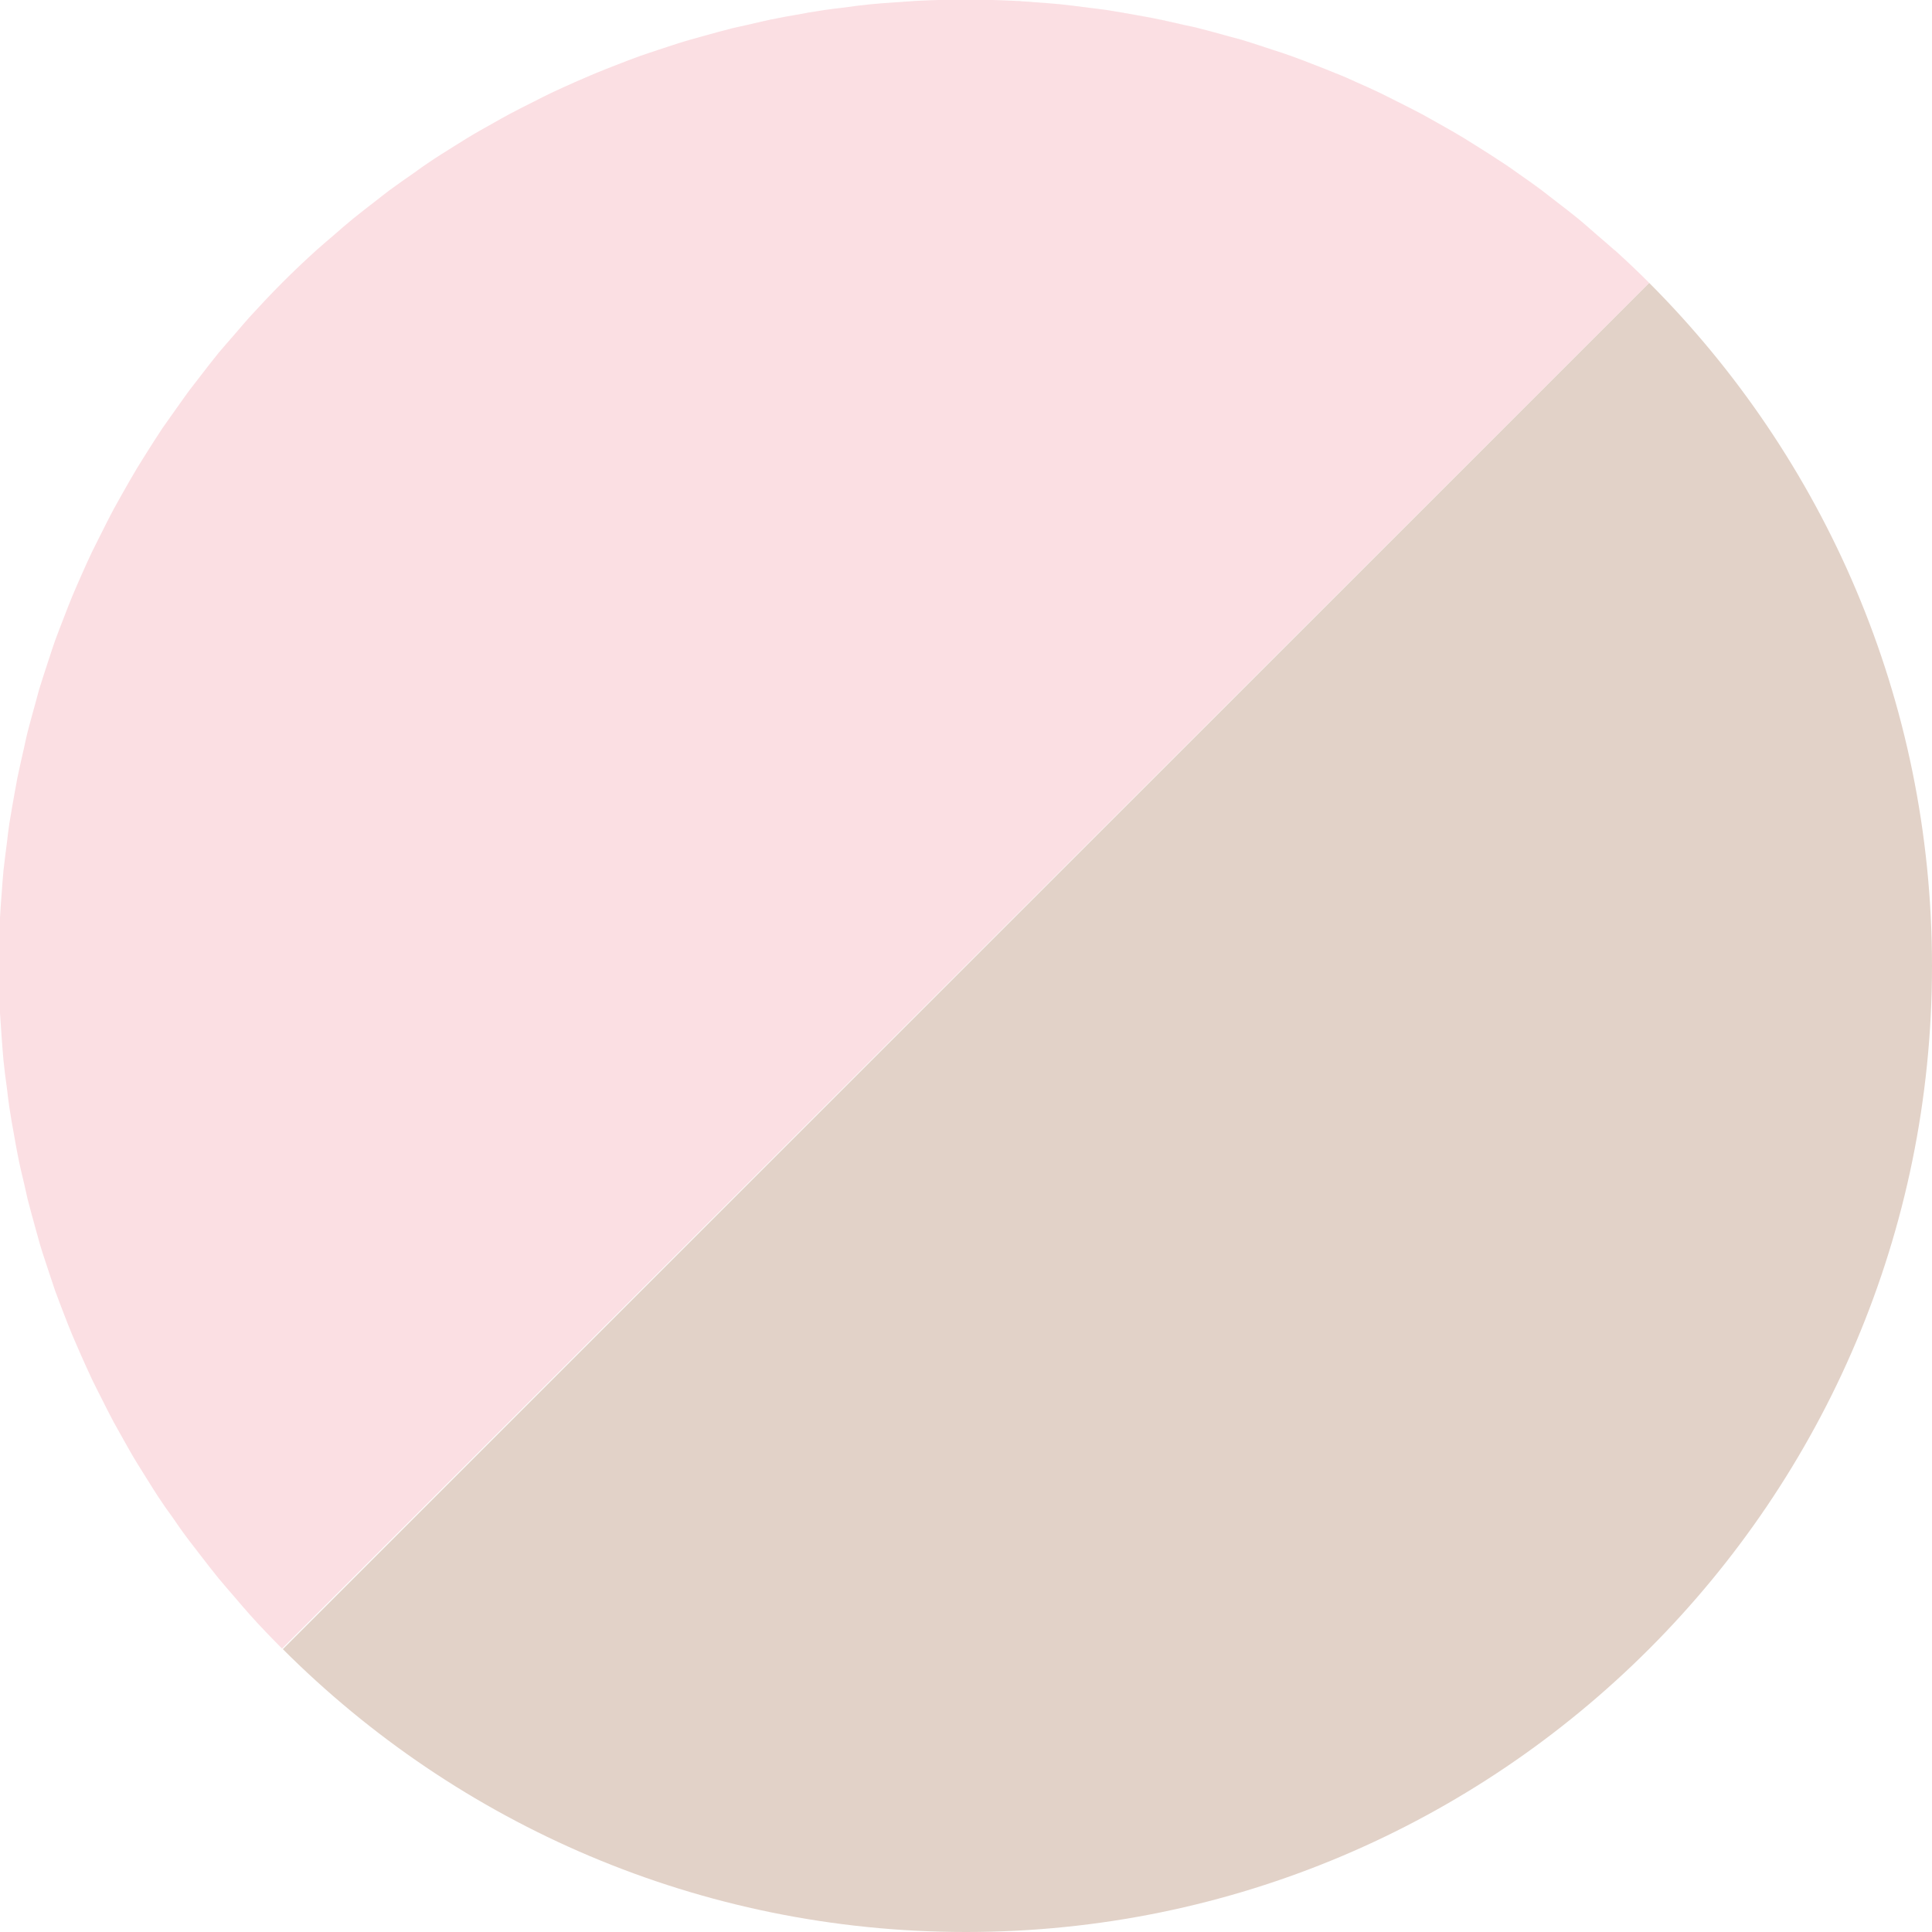 <?xml version="1.0" encoding="UTF-8"?>
<svg id="_レイヤー_2" data-name="レイヤー 2" xmlns="http://www.w3.org/2000/svg" viewBox="0 0 100 100">
  <defs>
    <style>
      .cls-1 {
        fill: #e2d2c8;
      }

      .cls-2 {
        fill: #fbdfe3;
      }
    </style>
  </defs>
  <g id="_レイヤー_1-2" data-name="レイヤー 1">
    <g>
      <path class="cls-1" d="m7.14,24.24c.14-.23.29-.46.43-.69-.14.23-.29.46-.43.69Z"/>
      <path class="cls-1" d="m8.45,22.18c.15-.23.32-.45.48-.68-.16.23-.32.45-.48.68Z"/>
      <path class="cls-1" d="m9.85,20.2c.19-.25.39-.5.58-.75-.19.25-.39.5-.58.75Z"/>
      <path class="cls-1" d="m11.35,18.29c.27-.33.55-.64.83-.96-.28.32-.56.64-.83.96Z"/>
      <path class="cls-1" d="m12.94,16.44c.55-.61,1.12-1.21,1.7-1.79-.58.58-1.15,1.18-1.7,1.79Z"/>
      <path class="cls-1" d="m5.93,26.38c.14-.26.29-.51.43-.77-.14.26-.29.51-.43.77Z"/>
      <path class="cls-1" d="m3.8,30.86c.15-.36.31-.71.46-1.06-.16.35-.31.71-.46,1.06Z"/>
      <path class="cls-1" d="m2.91,33.18c.15-.41.31-.82.47-1.23-.16.41-.32.82-.47,1.23Z"/>
      <path class="cls-1" d="m4.81,28.59c.14-.3.3-.6.45-.9-.15.3-.3.6-.45.9Z"/>
      <path class="cls-1" d="m17.32,12.18c.32-.28.64-.56.97-.83-.33.27-.65.55-.97.83Z"/>
      <path class="cls-1" d="m27.69,5.26c.3-.15.6-.3.9-.45-.3.14-.6.3-.9.45Z"/>
      <path class="cls-1" d="m36.39,1.89c.5-.14,1.01-.28,1.52-.41-.51.13-1.01.27-1.52.41Z"/>
      <path class="cls-1" d="m25.61,6.36c.26-.14.51-.29.77-.43-.26.14-.52.29-.77.43Z"/>
      <path class="cls-1" d="m31.94,3.37c.41-.16.83-.32,1.24-.47-.42.15-.83.31-1.24.47Z"/>
      <path class="cls-1" d="m34.14,2.58c.46-.15.93-.31,1.4-.45-.47.14-.93.3-1.4.45Z"/>
      <path class="cls-1" d="m19.44,10.44c.25-.2.5-.4.76-.59-.26.19-.5.39-.76.59Z"/>
      <path class="cls-1" d="m2.13,35.53c.14-.47.29-.93.45-1.39-.15.46-.31.92-.45,1.39Z"/>
      <path class="cls-1" d="m14.64,14.64c.59-.59,1.19-1.15,1.79-1.7-.61.55-1.21,1.12-1.79,1.7Z"/>
      <path class="cls-1" d="m21.5,8.93c.23-.16.45-.32.68-.48-.23.15-.46.32-.68.48Z"/>
      <path class="cls-1" d="m23.55,7.58c.23-.14.46-.29.69-.43-.23.14-.46.29-.69.43Z"/>
      <path class="cls-1" d="m29.8,4.26c.35-.16.71-.32,1.07-.46-.36.15-.71.31-1.07.46Z"/>
      <path class="cls-1" d="m3.37,68.05c-.16-.41-.32-.82-.47-1.24.15.42.31.83.47,1.24Z"/>
      <path class="cls-1" d="m5.26,72.31c-.15-.3-.3-.6-.45-.9.14.3.3.6.45.9Z"/>
      <path class="cls-1" d="m7.58,76.45c-.14-.23-.29-.46-.43-.69.14.23.29.46.43.69Z"/>
      <path class="cls-1" d="m1.48,37.91c.13-.51.27-1.01.41-1.51-.14.5-.28,1.01-.41,1.51Z"/>
      <path class="cls-1" d="m6.36,74.39c-.14-.26-.29-.51-.43-.77.14.26.29.51.43.77Z"/>
      <path class="cls-1" d="m14.64,85.36c-.59-.59-1.15-1.19-1.7-1.79.55.61,1.12,1.21,1.7,1.79Z"/>
      <path class="cls-1" d="m12.18,82.68c-.28-.32-.56-.64-.83-.97.27.33.55.64.83.97Z"/>
      <path class="cls-1" d="m8.93,78.5c-.16-.23-.32-.45-.48-.68.15.23.32.45.48.68Z"/>
      <path class="cls-1" d="m10.43,80.55c-.19-.25-.39-.5-.58-.75.19.25.39.5.58.75Z"/>
      <path class="cls-1" d="m4.26,70.2c-.16-.35-.31-.71-.46-1.06.15.36.31.71.46,1.06Z"/>
      <path class="cls-1" d="m.06,47.53c.02-.39.06-.78.08-1.17-.03.39-.06.78-.08,1.17Z"/>
      <path class="cls-1" d="m2.58,65.86c-.15-.46-.31-.93-.45-1.39.14.47.3.93.45,1.39Z"/>
      <path class="cls-1" d="m.95,40.29c.1-.53.22-1.06.35-1.58-.12.53-.24,1.05-.35,1.58Z"/>
      <path class="cls-1" d="m.15,53.64c-.03-.39-.06-.78-.08-1.17.02.39.06.78.08,1.17Z"/>
      <path class="cls-1" d="m.24,45.09c.05-.49.11-.98.18-1.46-.06.49-.13.97-.18,1.46Z"/>
      <path class="cls-1" d="m.42,56.37c-.06-.49-.13-.98-.18-1.46.05.49.11.98.18,1.46Z"/>
      <path class="cls-1" d="m1.3,61.29c-.12-.53-.24-1.05-.35-1.58.1.53.22,1.06.35,1.58Z"/>
      <path class="cls-1" d="m1.89,63.61c-.14-.5-.28-1.01-.41-1.52.13.51.27,1.01.41,1.52Z"/>
      <path class="cls-1" d="m.8,58.89c-.09-.52-.19-1.05-.27-1.58.08.53.17,1.05.27,1.58Z"/>
      <path class="cls-1" d="m.54,42.68c.08-.53.17-1.05.27-1.57-.09.52-.19,1.05-.27,1.57Z"/>
      <path class="cls-1" d="m64.46,2.13c.47.14.93.3,1.39.45-.46-.15-.93-.31-1.39-.45Z"/>
      <path class="cls-1" d="m66.82,2.91c.42.15.83.31,1.24.47-.41-.16-.82-.32-1.24-.47Z"/>
      <path class="cls-1" d="m62.09,1.48c.51.13,1.01.27,1.52.41-.5-.14-1.01-.28-1.52-.41Z"/>
      <path class="cls-1" d="m71.41,4.81c.3.14.6.3.9.45-.3-.15-.6-.3-.9-.45Z"/>
      <path class="cls-1" d="m54.91.24c.49.05.98.11,1.47.18-.49-.06-.98-.13-1.47-.18Z"/>
      <path class="cls-1" d="m52.47.06c.39.02.78.06,1.17.08-.39-.03-.78-.07-1.17-.08Z"/>
      <path class="cls-1" d="m59.71.95c.53.1,1.06.23,1.59.35-.53-.12-1.05-.24-1.59-.35Z"/>
      <path class="cls-1" d="m57.32.54c.53.08,1.05.17,1.58.27-.52-.09-1.05-.19-1.58-.27Z"/>
      <path class="cls-1" d="m83.56,12.94c.61.55,1.21,1.12,1.79,1.7-.58-.58-1.18-1.15-1.79-1.7Z"/>
      <path class="cls-1" d="m81.71,11.35c.33.27.64.55.96.83-.32-.28-.64-.56-.96-.83Z"/>
      <path class="cls-1" d="m85.36,14.64L14.64,85.36c9.05,9.05,21.55,14.64,35.36,14.64,27.61,0,50-22.39,50-50,0-13.81-5.6-26.31-14.64-35.36Z"/>
      <path class="cls-1" d="m75.76,7.14c.23.14.46.29.69.43-.23-.14-.46-.29-.69-.43Z"/>
      <path class="cls-1" d="m73.62,5.93c.26.14.51.29.77.43-.26-.14-.51-.29-.77-.43Z"/>
      <path class="cls-1" d="m77.82,8.45c.23.15.45.32.68.47-.23-.16-.45-.32-.68-.47Z"/>
      <path class="cls-1" d="m79.8,9.85c.25.19.5.39.75.58-.25-.19-.5-.39-.75-.58Z"/>
      <path class="cls-1" d="m69.14,3.8c.36.15.71.31,1.07.46-.35-.16-.71-.31-1.07-.46Z"/>
      <path class="cls-1" d="m38.7,1.3c.53-.12,1.06-.24,1.59-.35-.53.1-1.06.23-1.59.35Z"/>
      <path class="cls-1" d="m41.11.8c.53-.09,1.05-.19,1.58-.27-.53.08-1.05.17-1.58.27Z"/>
      <path class="cls-1" d="m46.35.15c.39-.03.78-.07,1.18-.08-.39.02-.78.06-1.18.08Z"/>
      <path class="cls-1" d="m43.62.42c.49-.06.98-.13,1.47-.18-.49.05-.98.11-1.47.18Z"/>
      <path class="cls-2" d="m74.39,6.36c.46.26.92.51,1.37.79-.45-.27-.91-.53-1.37-.79Z"/>
      <path class="cls-2" d="m1.48,62.09c-.07-.27-.12-.53-.18-.8.06.27.12.53.18.8Z"/>
      <path class="cls-2" d="m.95,59.71c-.05-.27-.1-.54-.15-.82.05.27.09.55.15.82Z"/>
      <path class="cls-2" d="m76.45,7.57c.46.29.92.58,1.37.88-.45-.3-.91-.59-1.37-.88Z"/>
      <path class="cls-2" d="m2.13,64.46c-.09-.28-.16-.57-.24-.86.08.29.16.57.24.86Z"/>
      <path class="cls-2" d="m0,50c0-.83.02-1.65.06-2.47-.04.82-.06,1.65-.06,2.47Z"/>
      <path class="cls-2" d="m42.69.54c.31-.05.63-.08.94-.12-.31.04-.63.07-.94.12Z"/>
      <path class="cls-2" d="m28.59,4.81c.4-.19.8-.37,1.21-.55-.4.18-.81.36-1.21.55Z"/>
      <path class="cls-2" d="m70.2,4.26c.4.18.81.36,1.21.55-.4-.19-.8-.37-1.21-.55Z"/>
      <path class="cls-2" d="m.06,52.47c-.04-.82-.06-1.64-.06-2.47,0,.82.02,1.65.06,2.47Z"/>
      <path class="cls-2" d="m.54,57.32c-.05-.31-.08-.63-.12-.95.04.32.07.63.12.95Z"/>
      <path class="cls-2" d="m.24,54.91c-.04-.42-.07-.84-.1-1.27.03.42.05.84.1,1.27Z"/>
      <path class="cls-2" d="m72.31,5.26c.44.22.88.44,1.31.67-.43-.23-.87-.45-1.31-.67Z"/>
      <path class="cls-2" d="m2.91,66.82c-.11-.32-.22-.64-.32-.96.11.32.21.64.32.96Z"/>
      <path class="cls-2" d="m82.68,12.17c.3.26.6.51.89.77-.29-.26-.59-.51-.89-.77Z"/>
      <path class="cls-2" d="m8.45,77.82c-.3-.45-.59-.91-.88-1.37.29.46.57.92.88,1.37Z"/>
      <path class="cls-2" d="m9.85,79.8c-.32-.43-.62-.87-.93-1.3.3.44.61.87.93,1.3Z"/>
      <path class="cls-2" d="m11.35,81.71c-.31-.38-.61-.77-.91-1.16.3.39.6.78.91,1.16Z"/>
      <path class="cls-2" d="m35.54,2.13c.28-.09.57-.16.85-.24-.28.08-.57.16-.85.24Z"/>
      <path class="cls-2" d="m33.18,2.91c.32-.11.64-.22.95-.32-.32.11-.64.21-.95.32Z"/>
      <path class="cls-2" d="m12.94,83.56c-.26-.29-.51-.59-.76-.88.25.29.5.59.76.88Z"/>
      <path class="cls-2" d="m40.29.95c.27-.05.54-.1.82-.15-.27.05-.54.09-.82.15Z"/>
      <path class="cls-2" d="m78.5,8.93c.44.3.88.61,1.3.93-.43-.32-.87-.62-1.3-.93Z"/>
      <path class="cls-2" d="m3.8,69.14c-.15-.36-.29-.72-.43-1.08.14.36.28.72.43,1.08Z"/>
      <path class="cls-2" d="m4.81,71.41c-.19-.4-.37-.8-.55-1.21.18.4.36.81.55,1.21Z"/>
      <path class="cls-2" d="m30.86,3.8c.36-.15.72-.29,1.08-.43-.36.14-.72.28-1.08.43Z"/>
      <path class="cls-2" d="m7.14,75.76c-.27-.45-.53-.91-.79-1.37.26.46.51.91.79,1.37Z"/>
      <path class="cls-2" d="m80.56,10.44c.39.3.78.6,1.16.91-.38-.31-.77-.61-1.16-.91Z"/>
      <path class="cls-2" d="m5.93,73.62c-.23-.43-.45-.87-.67-1.31.22.44.44.88.67,1.31Z"/>
      <path class="cls-2" d="m22.18,8.45c.45-.3.91-.59,1.37-.88-.46.29-.92.57-1.37.88Z"/>
      <path class="cls-2" d="m47.53.06c.82-.04,1.64-.06,2.47-.06-.82,0-1.65.02-2.47.06Z"/>
      <path class="cls-2" d="m8.93,21.5c.3-.44.61-.88.93-1.3-.32.43-.62.87-.93,1.3Z"/>
      <path class="cls-2" d="m7.58,23.55c.29-.46.57-.92.88-1.37-.3.45-.59.91-.88,1.37Z"/>
      <path class="cls-2" d="m56.38.42c.31.04.63.07.94.12-.31-.05-.63-.08-.94-.12Z"/>
      <path class="cls-2" d="m58.89.8c.27.05.55.09.82.15-.27-.05-.54-.1-.82-.15Z"/>
      <path class="cls-2" d="m45.09.24c.42-.04.84-.07,1.26-.1-.42.03-.84.05-1.26.1Z"/>
      <path class="cls-2" d="m6.36,25.61c.26-.46.51-.92.79-1.37-.27.45-.53.91-.79,1.37Z"/>
      <path class="cls-2" d="m53.65.15c.42.03.84.06,1.26.1-.42-.04-.84-.07-1.26-.1Z"/>
      <path class="cls-2" d="m10.43,19.45c.3-.39.6-.78.91-1.16-.31.38-.61.77-.91,1.16Z"/>
      <path class="cls-2" d="m18.29,11.35c.38-.31.77-.61,1.16-.91-.39.3-.78.6-1.16.91Z"/>
      <path class="cls-2" d="m16.44,12.94c.29-.26.59-.51.88-.76-.29.25-.59.5-.88.76Z"/>
      <path class="cls-2" d="m.15,46.36c.03-.42.06-.85.1-1.27-.04.42-.07.84-.1,1.27Z"/>
      <path class="cls-2" d="m12.17,17.32c.26-.3.51-.6.77-.89-.26.29-.51.59-.77.89Z"/>
      <path class="cls-2" d="m20.2,9.85c.43-.32.86-.62,1.3-.92-.44.3-.87.61-1.3.92Z"/>
      <path class="cls-2" d="m5.26,27.69c.22-.44.44-.88.67-1.31-.23.43-.45.87-.67,1.31Z"/>
      <path class="cls-2" d="m50,0c.83,0,1.65.02,2.47.06-.82-.04-1.65-.06-2.47-.06Z"/>
      <path class="cls-2" d="m26.38,5.93c.43-.23.87-.45,1.31-.67-.44.22-.87.44-1.31.67Z"/>
      <path class="cls-2" d="m65.86,2.58c.32.11.64.21.96.32-.32-.11-.64-.22-.96-.32Z"/>
      <path class="cls-2" d="m.8,41.11c.05-.27.09-.55.15-.82-.05.27-.1.55-.15.82Z"/>
      <path class="cls-2" d="m1.3,38.71c.06-.27.12-.54.18-.8-.07.27-.12.53-.18.8Z"/>
      <path class="cls-2" d="m68.05,3.37c.36.14.72.28,1.08.43-.36-.15-.72-.29-1.08-.43Z"/>
      <path class="cls-2" d="m37.91,1.48c.26-.07.53-.12.8-.18-.27.06-.53.12-.8.18Z"/>
      <path class="cls-2" d="m.42,43.63c.04-.32.07-.63.12-.95-.05.31-.08.63-.12.95Z"/>
      <path class="cls-2" d="m63.61,1.89c.29.08.57.16.86.24-.28-.09-.57-.16-.86-.24Z"/>
      <path class="cls-2" d="m3.37,31.95c.14-.36.28-.73.43-1.09-.15.36-.29.72-.43,1.09Z"/>
      <path class="cls-2" d="m24.24,7.14c.45-.27.91-.53,1.36-.78-.46.26-.91.51-1.36.78Z"/>
      <path class="cls-2" d="m4.26,29.8c.18-.4.36-.81.55-1.21-.19.4-.37.8-.55,1.21Z"/>
      <path class="cls-2" d="m61.3,1.3c.27.06.53.12.8.18-.26-.07-.53-.12-.8-.18Z"/>
      <path class="cls-2" d="m2.58,34.14c.11-.32.21-.64.32-.96-.11.32-.22.64-.32.96Z"/>
      <path class="cls-2" d="m1.89,36.39c.08-.29.16-.57.24-.86-.09.28-.16.57-.24.86Z"/>
      <path class="cls-2" d="m83.56,12.94c-.29-.26-.59-.51-.89-.77-.32-.28-.64-.56-.96-.83-.38-.31-.77-.61-1.16-.91-.25-.19-.5-.39-.75-.58-.43-.32-.87-.62-1.3-.93-.23-.16-.45-.32-.68-.47-.45-.3-.91-.59-1.37-.88-.23-.14-.46-.29-.69-.43-.45-.27-.91-.53-1.37-.79-.26-.14-.51-.29-.77-.43-.43-.23-.87-.45-1.31-.67-.3-.15-.6-.3-.9-.45-.4-.19-.8-.37-1.21-.55-.35-.16-.71-.32-1.07-.46-.36-.15-.72-.29-1.08-.43-.41-.16-.82-.32-1.24-.47-.32-.11-.64-.22-.96-.32-.46-.15-.93-.31-1.39-.45-.28-.09-.57-.16-.86-.24-.5-.14-1.01-.28-1.52-.41-.26-.07-.53-.12-.8-.18-.53-.12-1.06-.24-1.59-.35-.27-.05-.54-.1-.82-.15-.53-.09-1.05-.19-1.58-.27-.31-.05-.63-.08-.94-.12-.49-.06-.98-.13-1.47-.18-.42-.04-.84-.07-1.26-.1-.39-.03-.78-.06-1.17-.08-.82-.04-1.64-.06-2.47-.06s-1.65.02-2.47.06c-.39.02-.78.06-1.18.08-.42.03-.84.06-1.26.1-.49.05-.98.11-1.47.18-.31.04-.63.07-.94.12-.53.08-1.05.17-1.58.27-.27.05-.55.09-.82.15-.53.1-1.06.23-1.59.35-.27.06-.53.12-.8.18-.51.13-1.01.27-1.52.41-.28.08-.57.16-.85.24-.47.14-.93.3-1.4.45-.32.11-.64.21-.95.32-.42.15-.83.31-1.24.47-.36.14-.72.28-1.08.43-.36.15-.71.31-1.07.46-.4.18-.81.36-1.21.55-.3.14-.6.3-.9.45-.44.22-.88.44-1.31.67-.26.14-.52.29-.77.43-.46.26-.92.51-1.36.78-.23.14-.46.29-.69.43-.46.29-.92.57-1.37.88-.23.15-.46.32-.68.48-.44.3-.87.61-1.3.92-.26.19-.5.39-.76.59-.39.3-.78.6-1.16.91-.33.27-.65.55-.97.83-.29.25-.59.5-.88.76-.61.55-1.21,1.12-1.79,1.7s-1.15,1.19-1.7,1.79c-.26.29-.51.59-.77.89-.28.32-.56.64-.83.96-.31.38-.61.77-.91,1.16-.19.25-.39.5-.58.75-.32.43-.62.87-.93,1.3-.16.23-.32.45-.48.68-.3.45-.59.91-.88,1.37-.14.23-.29.46-.43.69-.27.45-.53.91-.79,1.37-.14.26-.29.51-.43.77-.23.43-.45.87-.67,1.31-.15.3-.3.6-.45.9-.19.4-.37.8-.55,1.21-.16.35-.31.71-.46,1.06-.15.36-.29.72-.43,1.09-.16.41-.32.82-.47,1.23-.11.32-.22.64-.32.96-.15.46-.31.93-.45,1.39-.09.28-.16.57-.24.86-.14.5-.28,1.01-.41,1.51-.07.27-.12.53-.18.8-.12.53-.24,1.05-.35,1.58-.05.27-.1.55-.15.82-.09.52-.19,1.05-.27,1.57-.05.31-.08.63-.12.95-.06.49-.13.97-.18,1.46-.04.42-.07.84-.1,1.27-.03.39-.06.78-.08,1.17-.04.82-.06,1.64-.06,2.47s.02,1.65.06,2.47c.02.39.06.78.08,1.17.03.42.06.85.1,1.27.05.49.11.98.18,1.46.04.32.07.63.12.95.08.53.17,1.05.27,1.58.05.27.09.55.15.82.1.53.22,1.06.35,1.58.06.27.12.54.18.8.13.51.27,1.01.41,1.52.08.29.16.57.24.86.14.47.3.93.45,1.39.11.32.21.64.32.96.15.41.31.82.47,1.24.14.36.28.73.43,1.08.15.36.31.71.46,1.06.18.4.36.81.55,1.21.14.3.3.6.45.9.22.44.44.88.67,1.31.14.26.29.51.43.77.26.46.51.92.79,1.37.14.23.29.46.43.69.29.46.57.92.88,1.37.15.23.32.45.48.68.3.44.61.88.93,1.3.19.25.39.5.58.75.3.39.6.78.91,1.16.27.33.55.64.83.97.25.29.5.59.76.88.55.61,1.12,1.21,1.7,1.79L85.36,14.64c-.59-.59-1.18-1.15-1.79-1.7Z"/>
    </g>
  </g>
</svg>